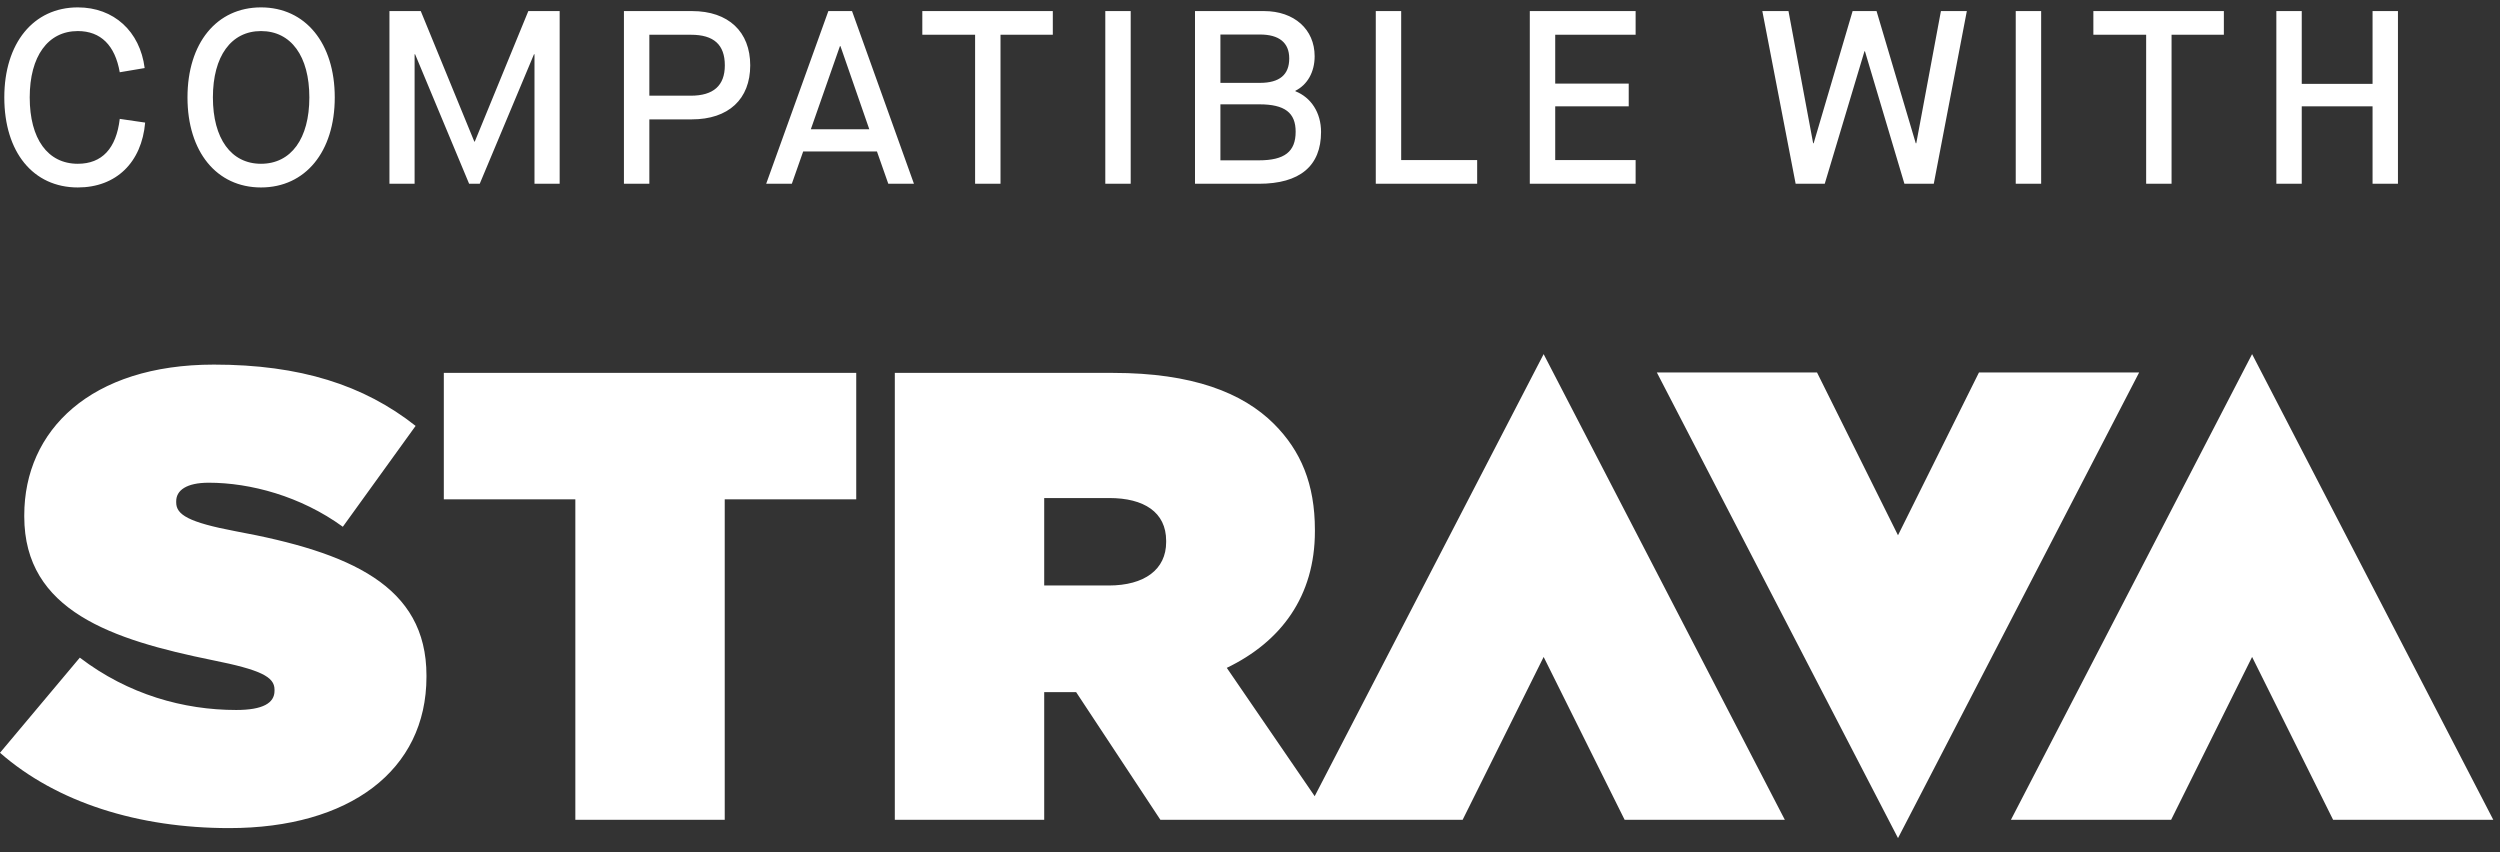 <svg width="176" height="60" viewBox="0 0 176 60" fill="none" xmlns="http://www.w3.org/2000/svg">
<rect x="0" y="0" width="176" height="60" fill="#333333" stroke="none"/>
<path d="M5.478 13.197C8.17 13.197 9.976 11.443 10.219 8.63L8.43 8.369C8.187 10.453 7.18 11.53 5.478 11.53C3.36 11.53 2.092 9.776 2.092 6.858C2.092 3.958 3.377 2.187 5.478 2.187C7.093 2.187 8.101 3.194 8.43 5.087L10.184 4.792C9.854 2.204 8.014 0.52 5.478 0.52C2.352 0.52 0.303 3.038 0.303 6.858C0.303 10.714 2.335 13.197 5.478 13.197ZM18.374 13.197C21.5 13.197 23.567 10.679 23.567 6.858C23.567 3.038 21.5 0.52 18.374 0.52C15.248 0.52 13.199 3.038 13.199 6.858C13.199 10.679 15.248 13.197 18.374 13.197ZM18.374 11.53C16.273 11.53 14.988 9.759 14.988 6.858C14.988 3.958 16.273 2.187 18.374 2.187C20.493 2.187 21.778 3.958 21.778 6.858C21.778 9.759 20.493 11.53 18.374 11.53ZM27.417 12.937H29.188V3.819H29.223L33.026 12.937H33.773L37.593 3.819H37.628V12.937H39.4V0.78H37.194L33.425 9.967H33.391L29.622 0.78H27.417V12.937ZM43.925 12.937H45.714V8.404H48.701C51.288 8.404 52.816 6.98 52.816 4.601C52.816 2.239 51.288 0.78 48.718 0.78H43.925V12.937ZM45.714 6.737V2.447H48.648C50.246 2.447 51.028 3.142 51.028 4.601C51.028 6.025 50.229 6.737 48.631 6.737H45.714ZM62.536 12.937H64.342L59.983 0.78H58.316L53.939 12.937H55.745L56.544 10.662H61.737L62.536 12.937ZM57.083 9.099L59.132 3.246H59.167L61.198 9.099H57.083ZM68.647 12.937H70.436V2.447H74.118V0.78H64.931V2.447H68.647V12.937ZM77.813 12.937H79.601V0.78H77.813V12.937ZM84.128 12.937H88.626C91.509 12.937 93.002 11.686 93.002 9.29C93.002 7.918 92.29 6.858 91.196 6.424V6.389C92.03 5.973 92.551 5.087 92.551 3.958C92.551 2.065 91.109 0.78 88.991 0.78H84.128V12.937ZM85.917 5.834V2.43H88.696C90.05 2.43 90.762 3.003 90.762 4.114C90.762 5.261 90.085 5.834 88.696 5.834H85.917ZM85.917 11.287V7.345H88.661C90.45 7.345 91.214 7.935 91.214 9.272C91.214 10.679 90.432 11.287 88.626 11.287H85.917ZM96.855 12.937H103.992V11.269H98.643V0.78H96.855V12.937ZM107.698 12.937H115.148V11.269H109.487V7.484H114.662V5.886H109.487V2.447H115.148V0.78H107.698V12.937ZM126.413 12.937H128.462L131.258 3.611H131.293L134.071 12.937H136.138L138.465 0.78H136.641L134.905 10.088H134.87L132.109 0.78H130.424L127.68 10.088H127.646L125.909 0.78H124.068L126.413 12.937ZM141.908 12.937H143.697V0.78H141.908V12.937ZM151.089 12.937H152.878V2.447H156.56V0.78H147.373V2.447H151.089V12.937ZM160.255 12.937H162.043V7.484H167.028V12.937H168.816V0.78H167.028V5.903H162.043V0.78H160.255V12.937Z" fill="white"/>
<path fill-rule="evenodd" clip-rule="evenodd" d="M93.692 57.714L93.691 57.712H102.971L108.673 46.249L114.373 57.712H125.651L108.672 24.93L92.554 56.052L86.366 47.017C90.187 45.174 92.569 41.983 92.569 37.399V37.309C92.569 34.073 91.58 31.736 89.692 29.848C87.49 27.645 83.939 26.252 78.366 26.252H62.995V57.714H73.512V48.725H75.759L81.692 57.714H93.692ZM158.547 24.93L141.57 57.712H152.848L158.548 46.249L164.25 57.712H175.527L158.547 24.93ZM133.62 59.002L150.597 26.22H139.32L133.619 37.683L127.917 26.22H116.641L133.62 59.002ZM78.052 41.219C80.568 41.219 82.097 40.096 82.097 38.163V38.073C82.097 36.05 80.523 35.062 78.097 35.062H73.512V41.219H78.052ZM40.504 35.151H31.245V26.252H60.279V35.151H51.021V57.714H40.504V35.151ZM5.619 46.298L0 52.995C4 56.501 9.753 58.298 16.135 58.298C24.585 58.298 30.023 54.253 30.023 47.646V47.556C30.023 41.219 24.63 38.882 16.585 37.399C13.259 36.769 12.405 36.23 12.405 35.376V35.286C12.405 34.522 13.124 33.983 14.697 33.983C17.618 33.983 21.169 34.927 24.135 37.084L29.259 29.983C25.619 27.106 21.124 25.668 15.057 25.668C6.382 25.668 1.708 30.297 1.708 36.275V36.365C1.708 43.017 7.911 45.04 14.966 46.477C18.338 47.152 19.326 47.646 19.326 48.545V48.635C19.326 49.489 18.517 49.983 16.629 49.983C12.944 49.983 9.034 48.905 5.619 46.298Z" fill="white"/>
</svg>
